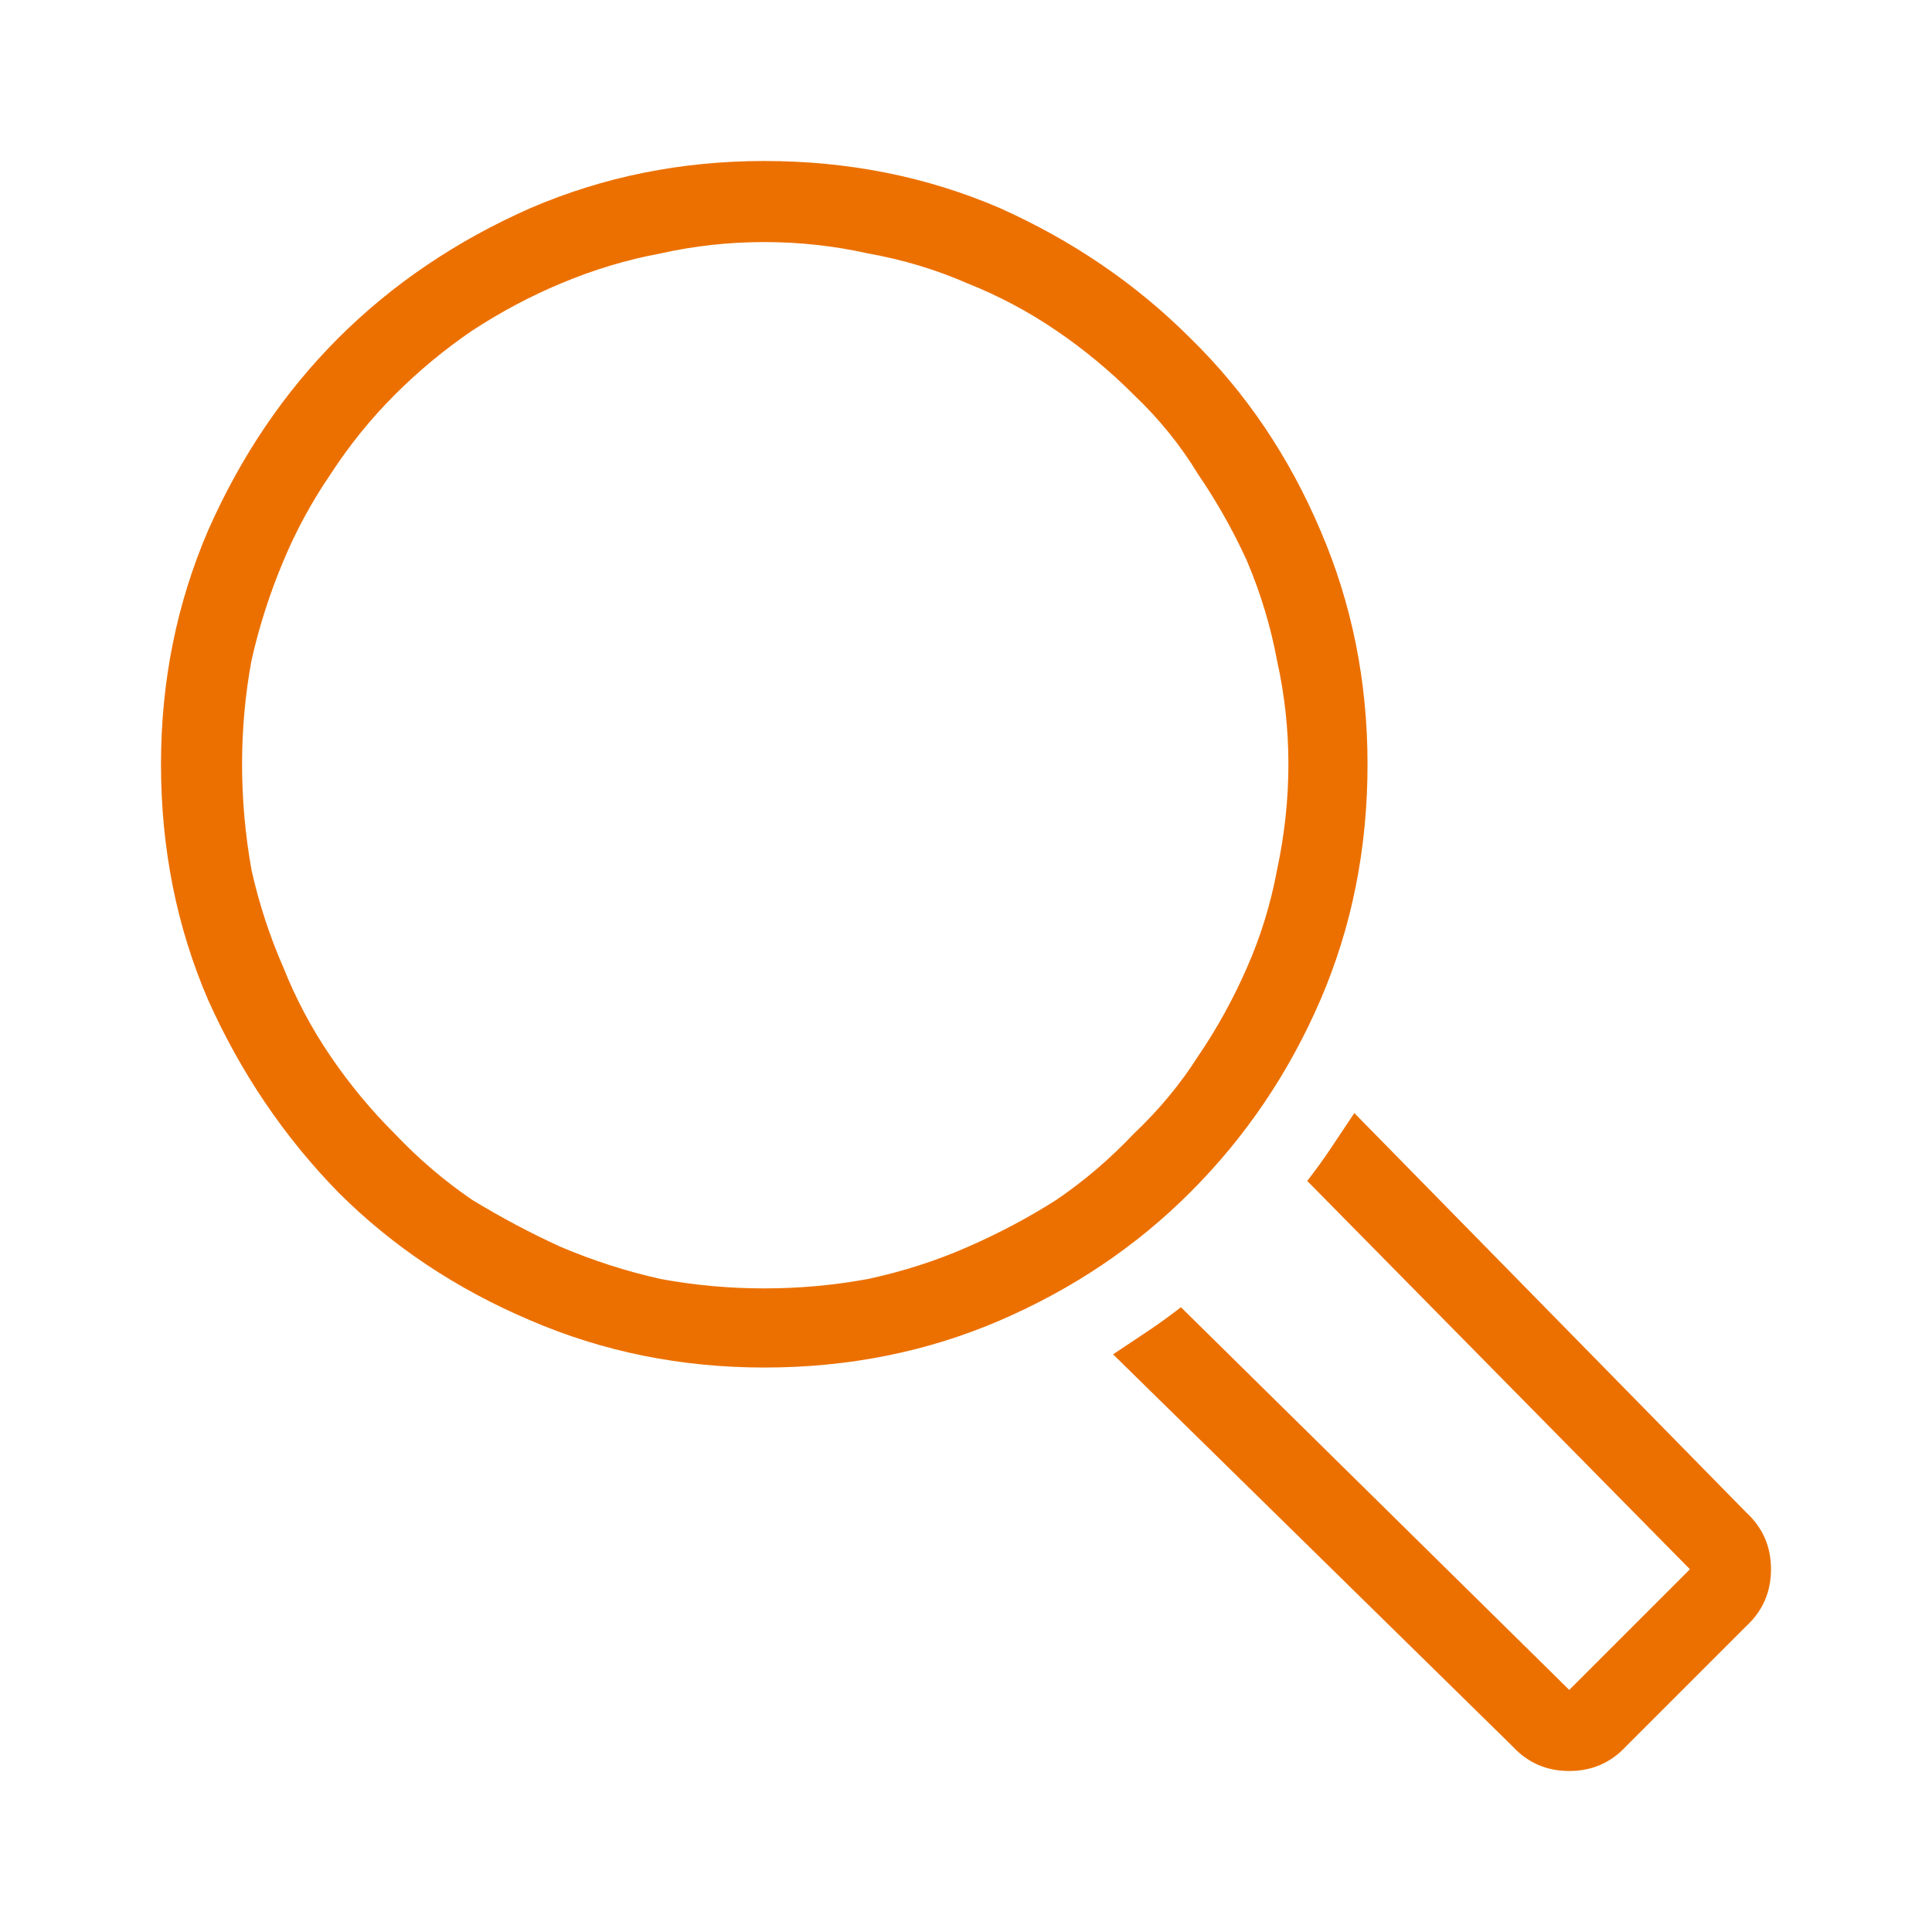 <svg width="24" height="24" viewBox="0 0 24 24" fill="none" xmlns="http://www.w3.org/2000/svg">
<path d="M16.988 9.494C16.988 8.464 16.793 7.496 16.403 6.59C16.012 5.669 15.474 4.873 14.787 4.201C14.116 3.53 13.327 2.991 12.421 2.585C11.516 2.195 10.54 2 9.494 2C8.464 2 7.496 2.195 6.59 2.585C5.669 2.991 4.873 3.53 4.201 4.201C3.53 4.873 2.991 5.669 2.585 6.59C2.195 7.496 2 8.464 2 9.494C2 10.54 2.195 11.516 2.585 12.421C2.991 13.327 3.53 14.123 4.201 14.81C4.873 15.482 5.669 16.012 6.59 16.403C7.496 16.793 8.464 16.988 9.494 16.988C10.54 16.988 11.516 16.793 12.421 16.403C13.327 16.012 14.116 15.482 14.787 14.81C15.474 14.123 16.012 13.327 16.403 12.421C16.793 11.516 16.988 10.54 16.988 9.494ZM12.023 15.489C11.633 15.661 11.219 15.794 10.782 15.888C10.361 15.966 9.931 16.005 9.494 16.005C9.057 16.005 8.628 15.966 8.206 15.888C7.785 15.794 7.371 15.661 6.965 15.489C6.59 15.318 6.223 15.123 5.864 14.904C5.521 14.67 5.201 14.397 4.904 14.084C4.607 13.788 4.342 13.468 4.108 13.124C3.874 12.781 3.678 12.414 3.522 12.023C3.351 11.633 3.218 11.227 3.124 10.806C3.046 10.368 3.007 9.931 3.007 9.494C3.007 9.057 3.046 8.628 3.124 8.206C3.218 7.785 3.351 7.371 3.522 6.965C3.678 6.59 3.874 6.231 4.108 5.888C4.342 5.528 4.607 5.201 4.904 4.904C5.201 4.607 5.521 4.342 5.864 4.108C6.223 3.874 6.59 3.678 6.965 3.522C7.371 3.351 7.785 3.226 8.206 3.148C8.628 3.054 9.057 3.007 9.494 3.007C9.931 3.007 10.361 3.054 10.782 3.148C11.219 3.226 11.633 3.351 12.023 3.522C12.414 3.678 12.781 3.874 13.124 4.108C13.468 4.342 13.788 4.607 14.084 4.904C14.397 5.201 14.662 5.528 14.881 5.888C15.115 6.231 15.318 6.59 15.489 6.965C15.661 7.371 15.786 7.785 15.864 8.206C15.958 8.628 16.005 9.057 16.005 9.494C16.005 9.931 15.958 10.368 15.864 10.806C15.786 11.227 15.661 11.633 15.489 12.023C15.318 12.414 15.115 12.781 14.881 13.124C14.662 13.468 14.397 13.788 14.084 14.084C13.788 14.397 13.468 14.67 13.124 14.904C12.781 15.123 12.414 15.318 12.023 15.489ZM21.696 20.197L20.197 21.696C20.009 21.898 19.775 22 19.494 22C19.213 22 18.979 21.898 18.792 21.696L13.827 16.824C13.967 16.731 14.108 16.637 14.248 16.543C14.389 16.45 14.529 16.348 14.67 16.239L19.494 20.993L20.993 19.494L16.239 14.67C16.348 14.529 16.45 14.389 16.543 14.248C16.637 14.108 16.731 13.967 16.824 13.827L21.696 18.792C21.898 18.979 22 19.213 22 19.494C22 19.775 21.898 20.009 21.696 20.197Z" fill="#EC7000"/>
</svg>

